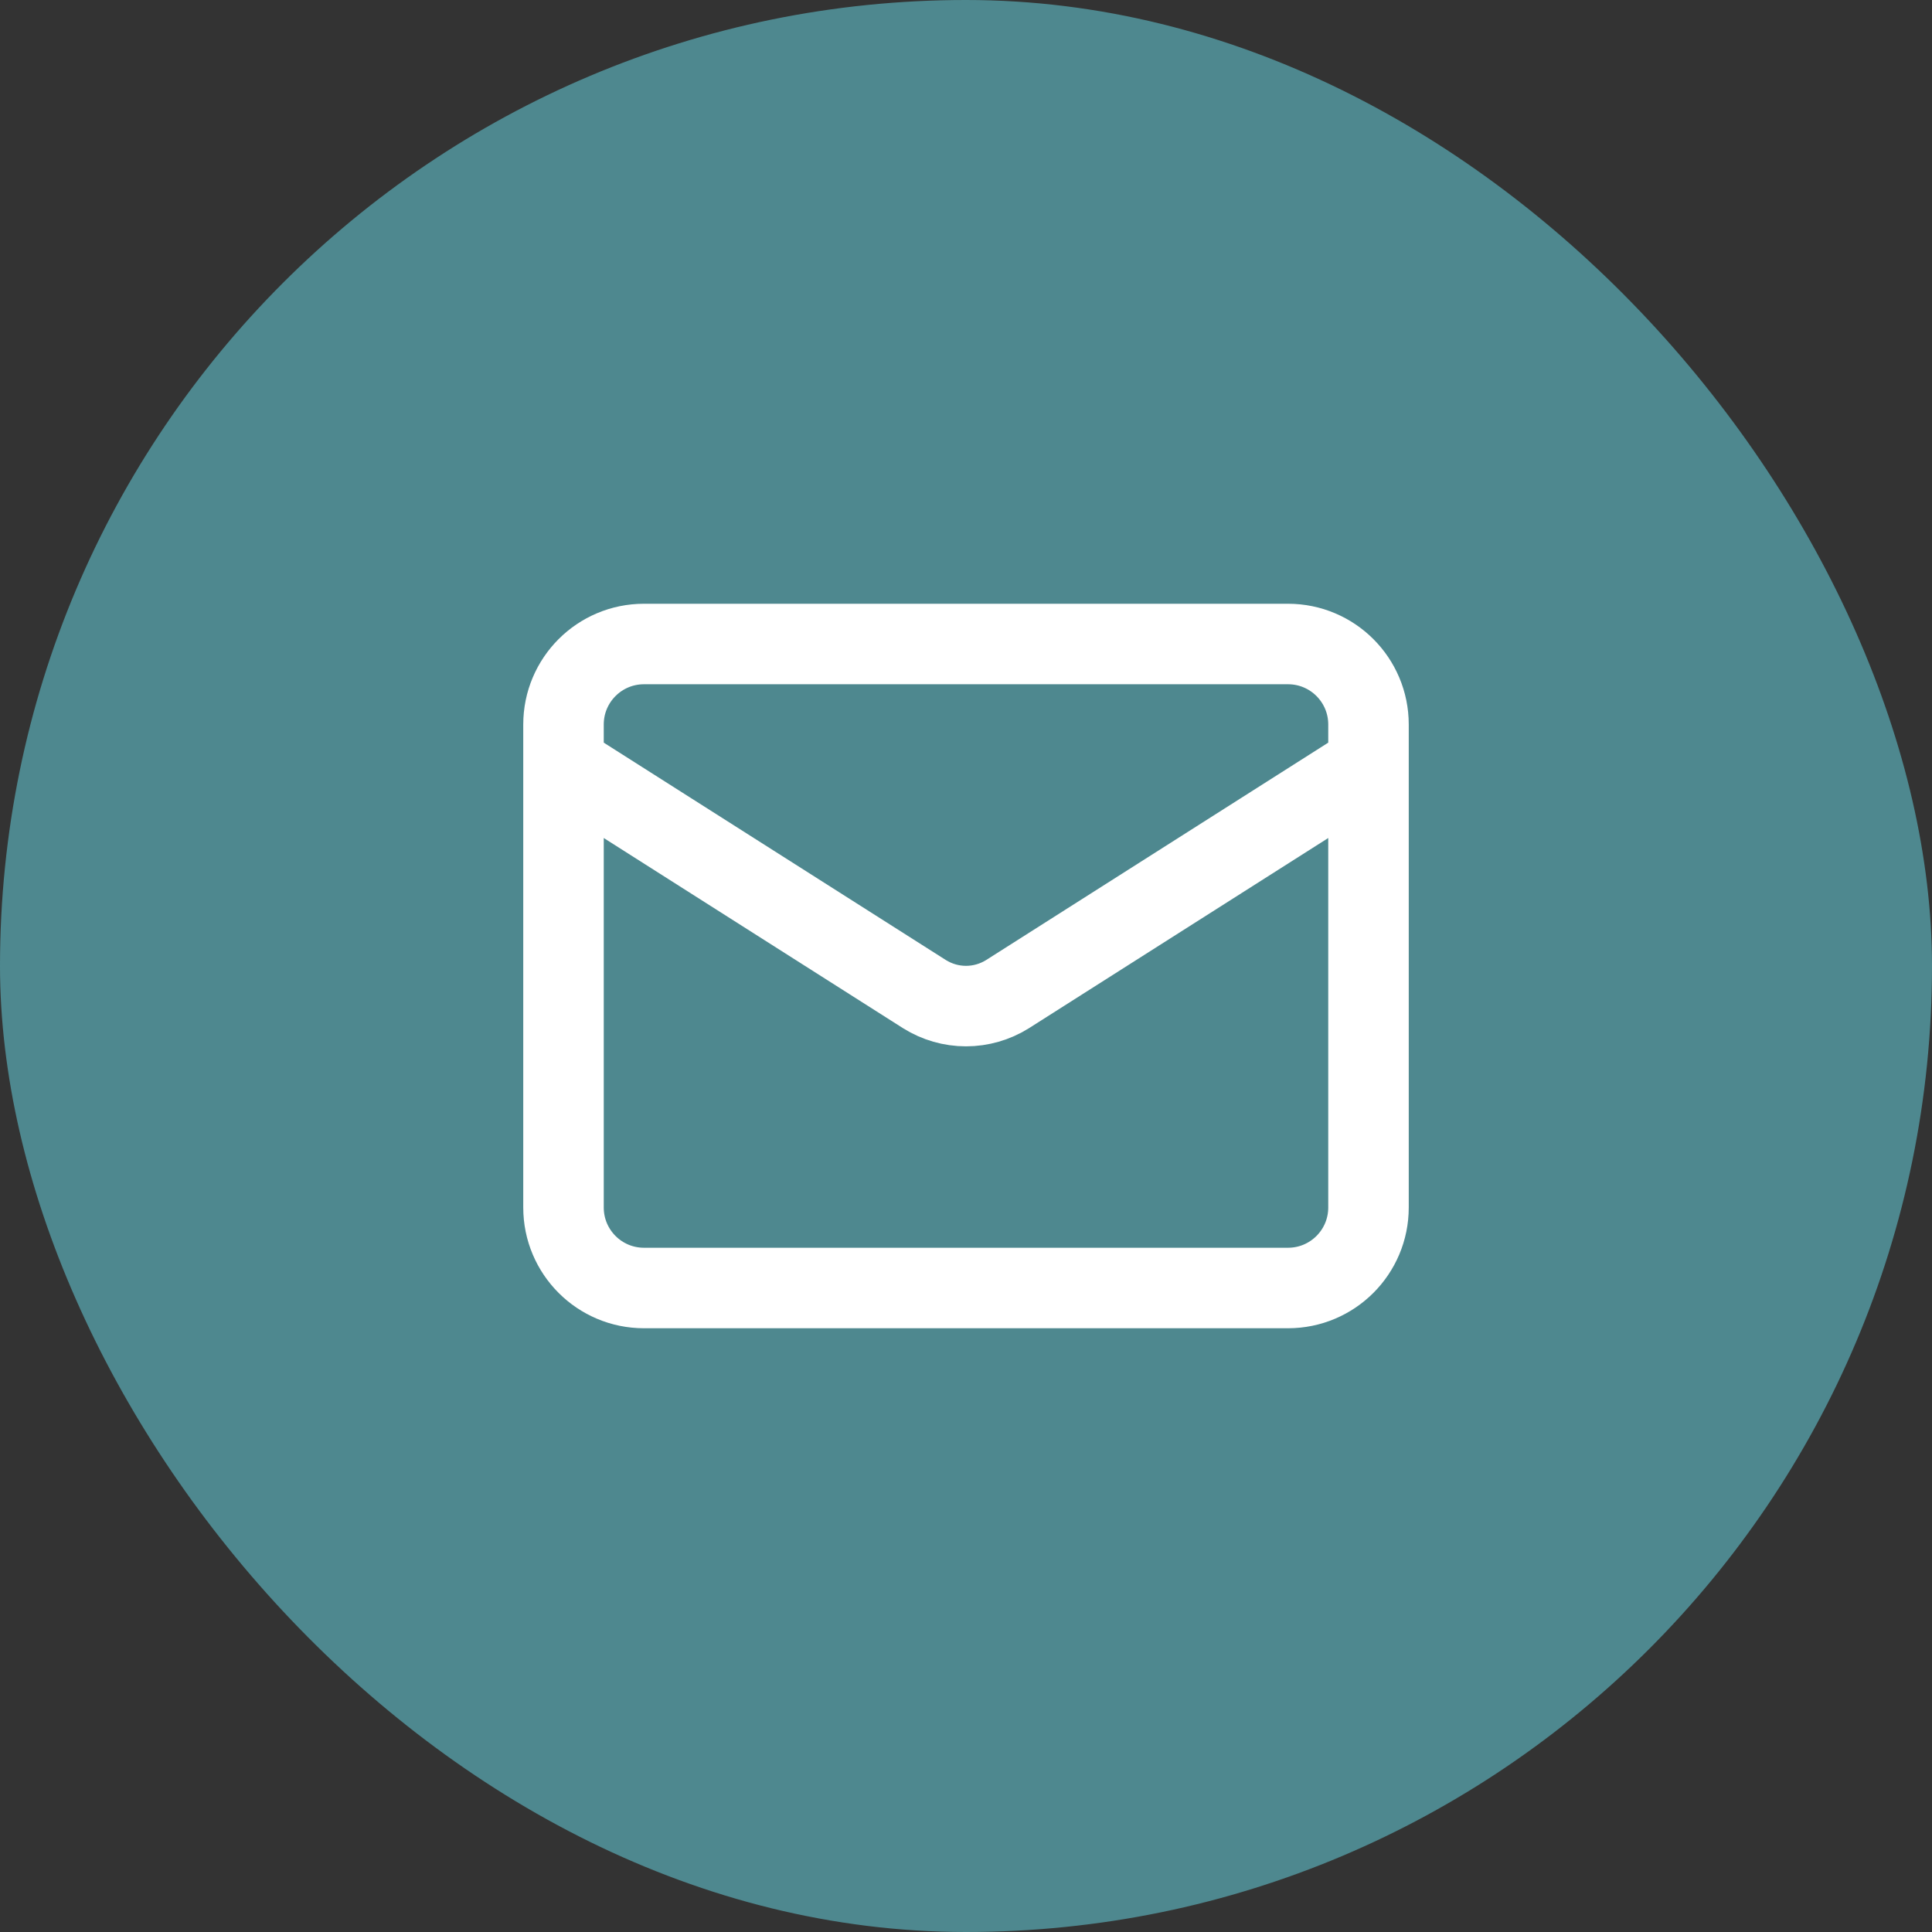 <svg width="48" height="48" viewBox="0 0 48 48" fill="none" xmlns="http://www.w3.org/2000/svg">
<rect x="0" y="0" width="48" height="48" fill="#333333" stroke="none"/>
<rect width="48" height="48" rx="24" fill="#4E888F"/>
<path d="M34 19L25.03 24.7C24.721 24.893 24.364 24.996 24 24.996C23.636 24.996 23.279 24.893 22.97 24.7L14 19M16 16H32C33.105 16 34 16.895 34 18V30C34 31.105 33.105 32 32 32H16C14.895 32 14 31.105 14 30V18C14 16.895 14.895 16 16 16Z" stroke="white" stroke-width="2" stroke-linecap="round" stroke-linejoin="round"/>
</svg>
